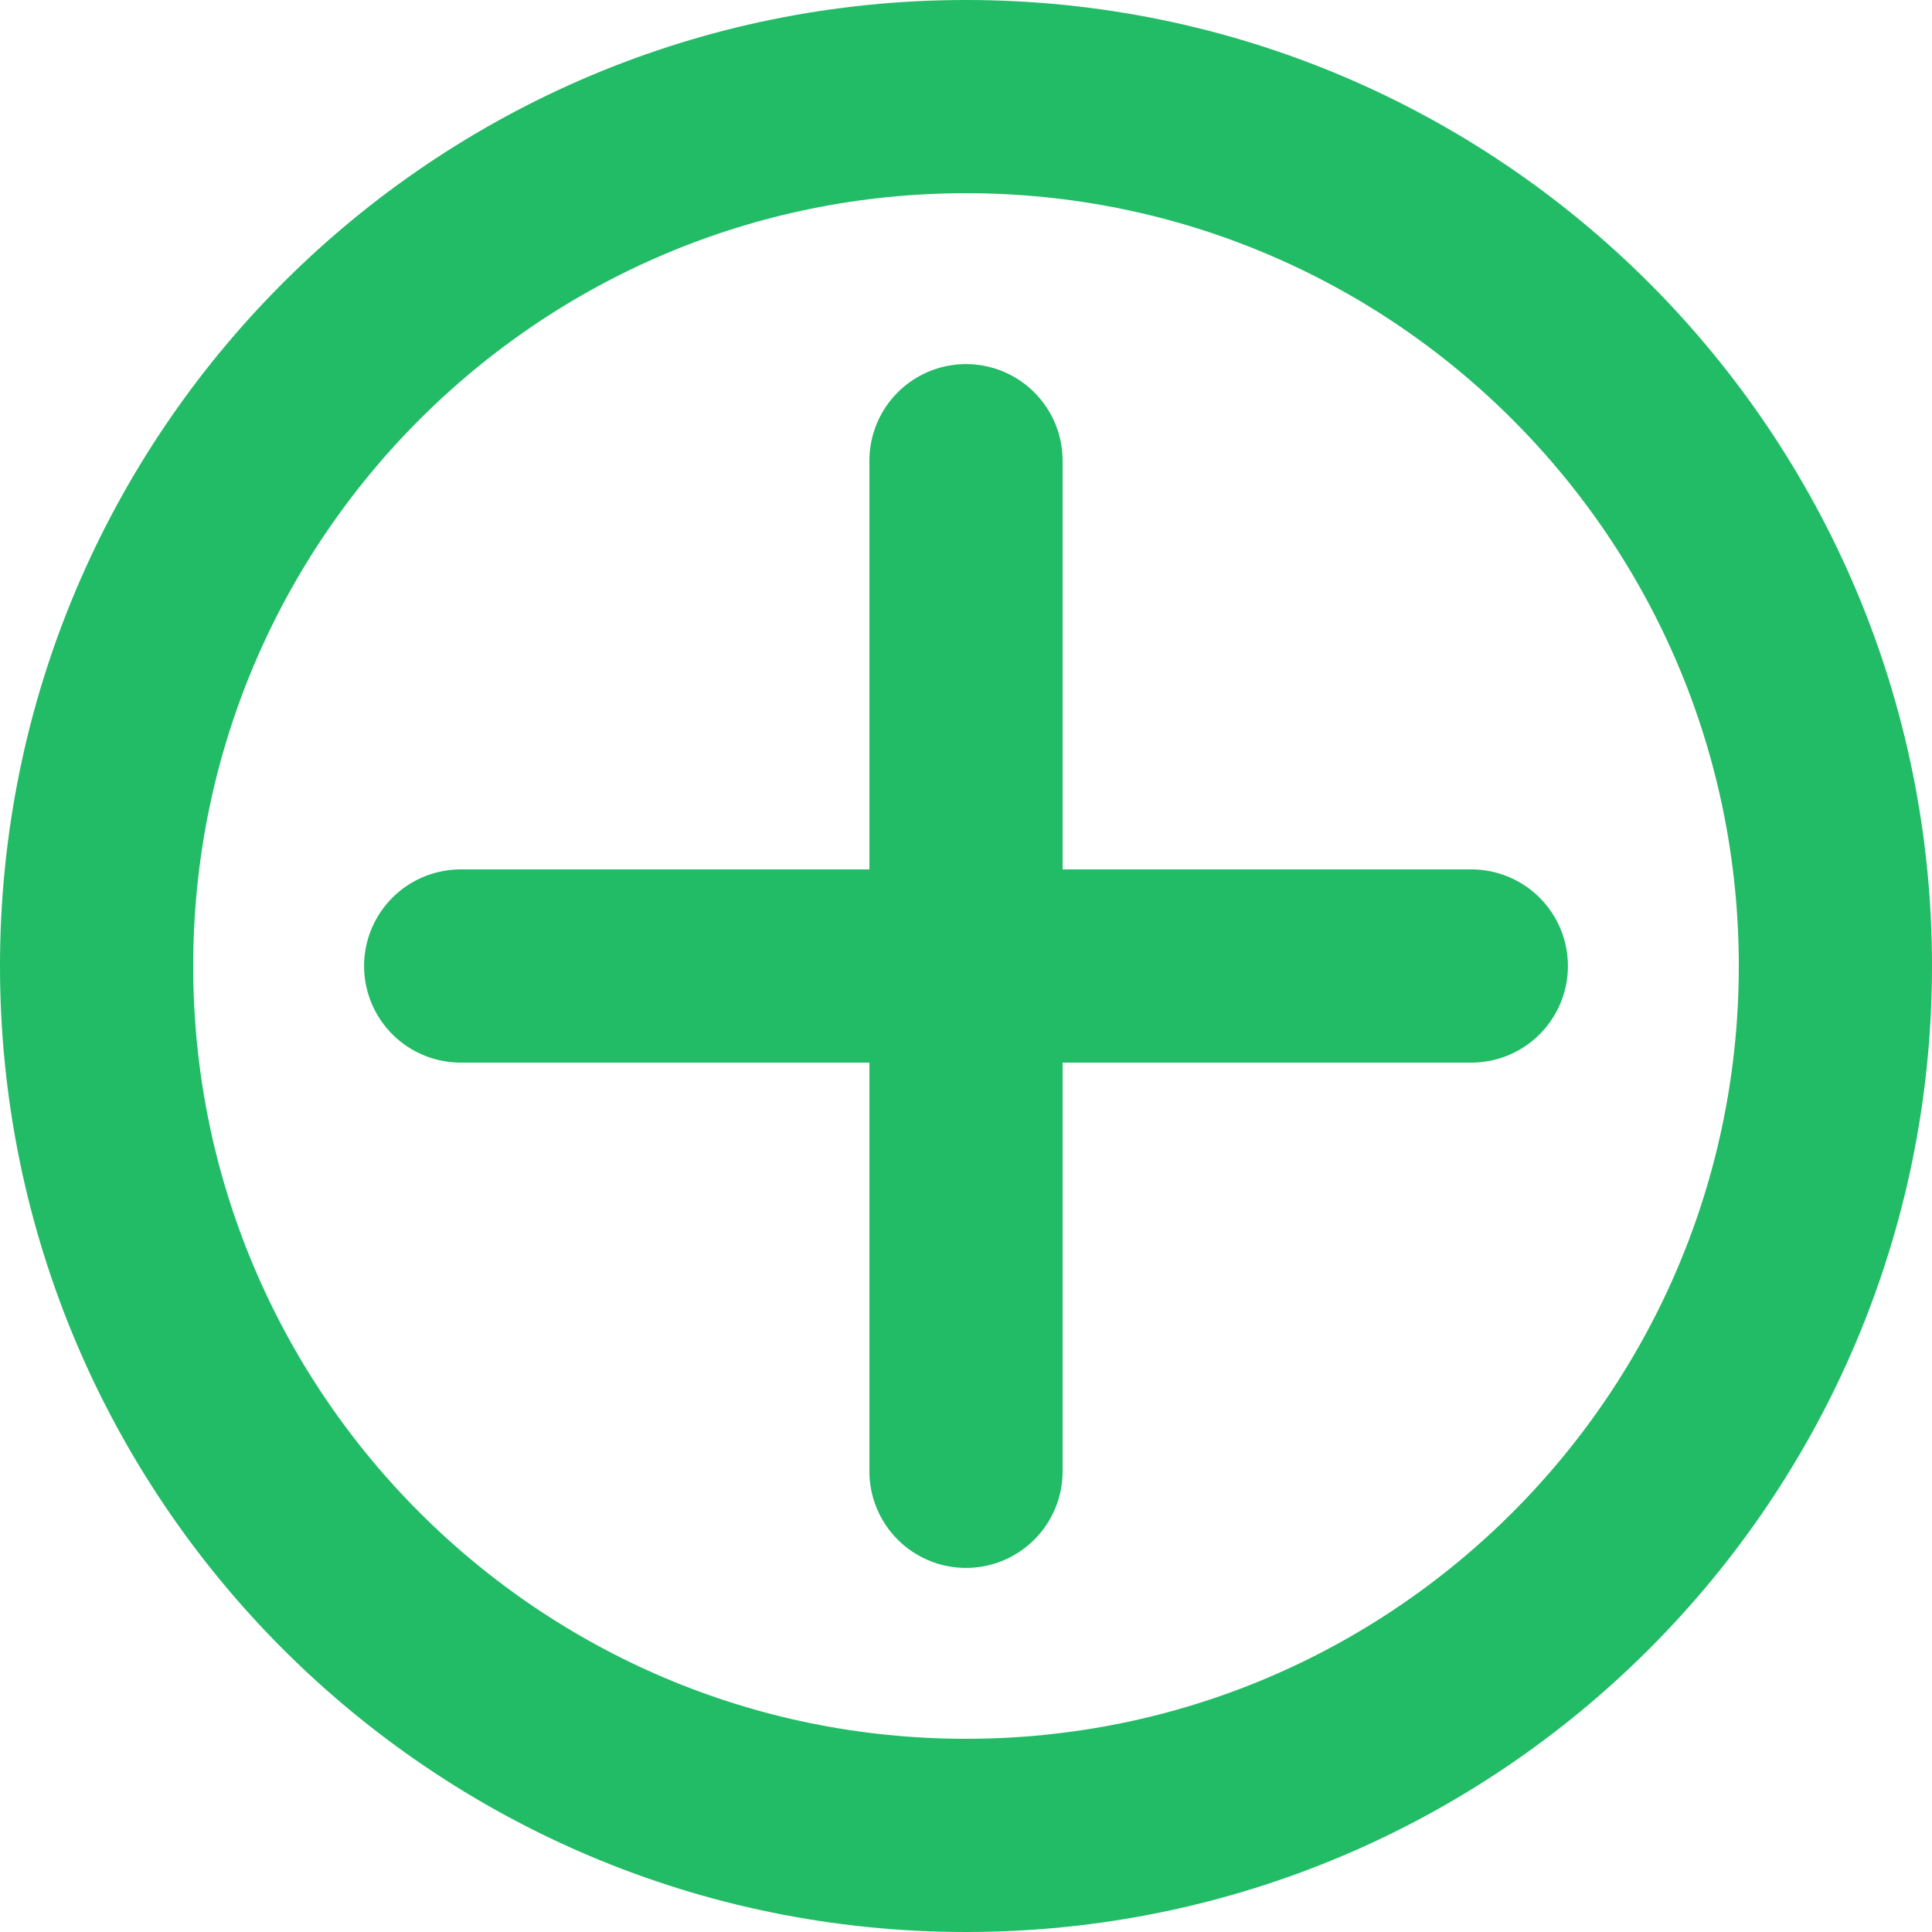 <svg width="20" height="20" viewBox="0 0 20 20" fill="none" xmlns="http://www.w3.org/2000/svg">
<path d="M10 19C14.971 19 19 14.971 19 10C19 5.029 14.971 1 10 1C5.029 1 1 5.029 1 10C1 14.971 5.029 19 10 19Z" stroke="#22BB66" stroke-width="2" stroke-miterlimit="10" stroke-linecap="round" stroke-linejoin="round"/>
<path d="M4.769 10H15.231" stroke="#22BB66" stroke-width="2" stroke-miterlimit="10" stroke-linecap="round" stroke-linejoin="round"/>
<path d="M10 15.231V4.769" stroke="#22BB66" stroke-width="2" stroke-miterlimit="10" stroke-linecap="round" stroke-linejoin="round"/>
</svg>
